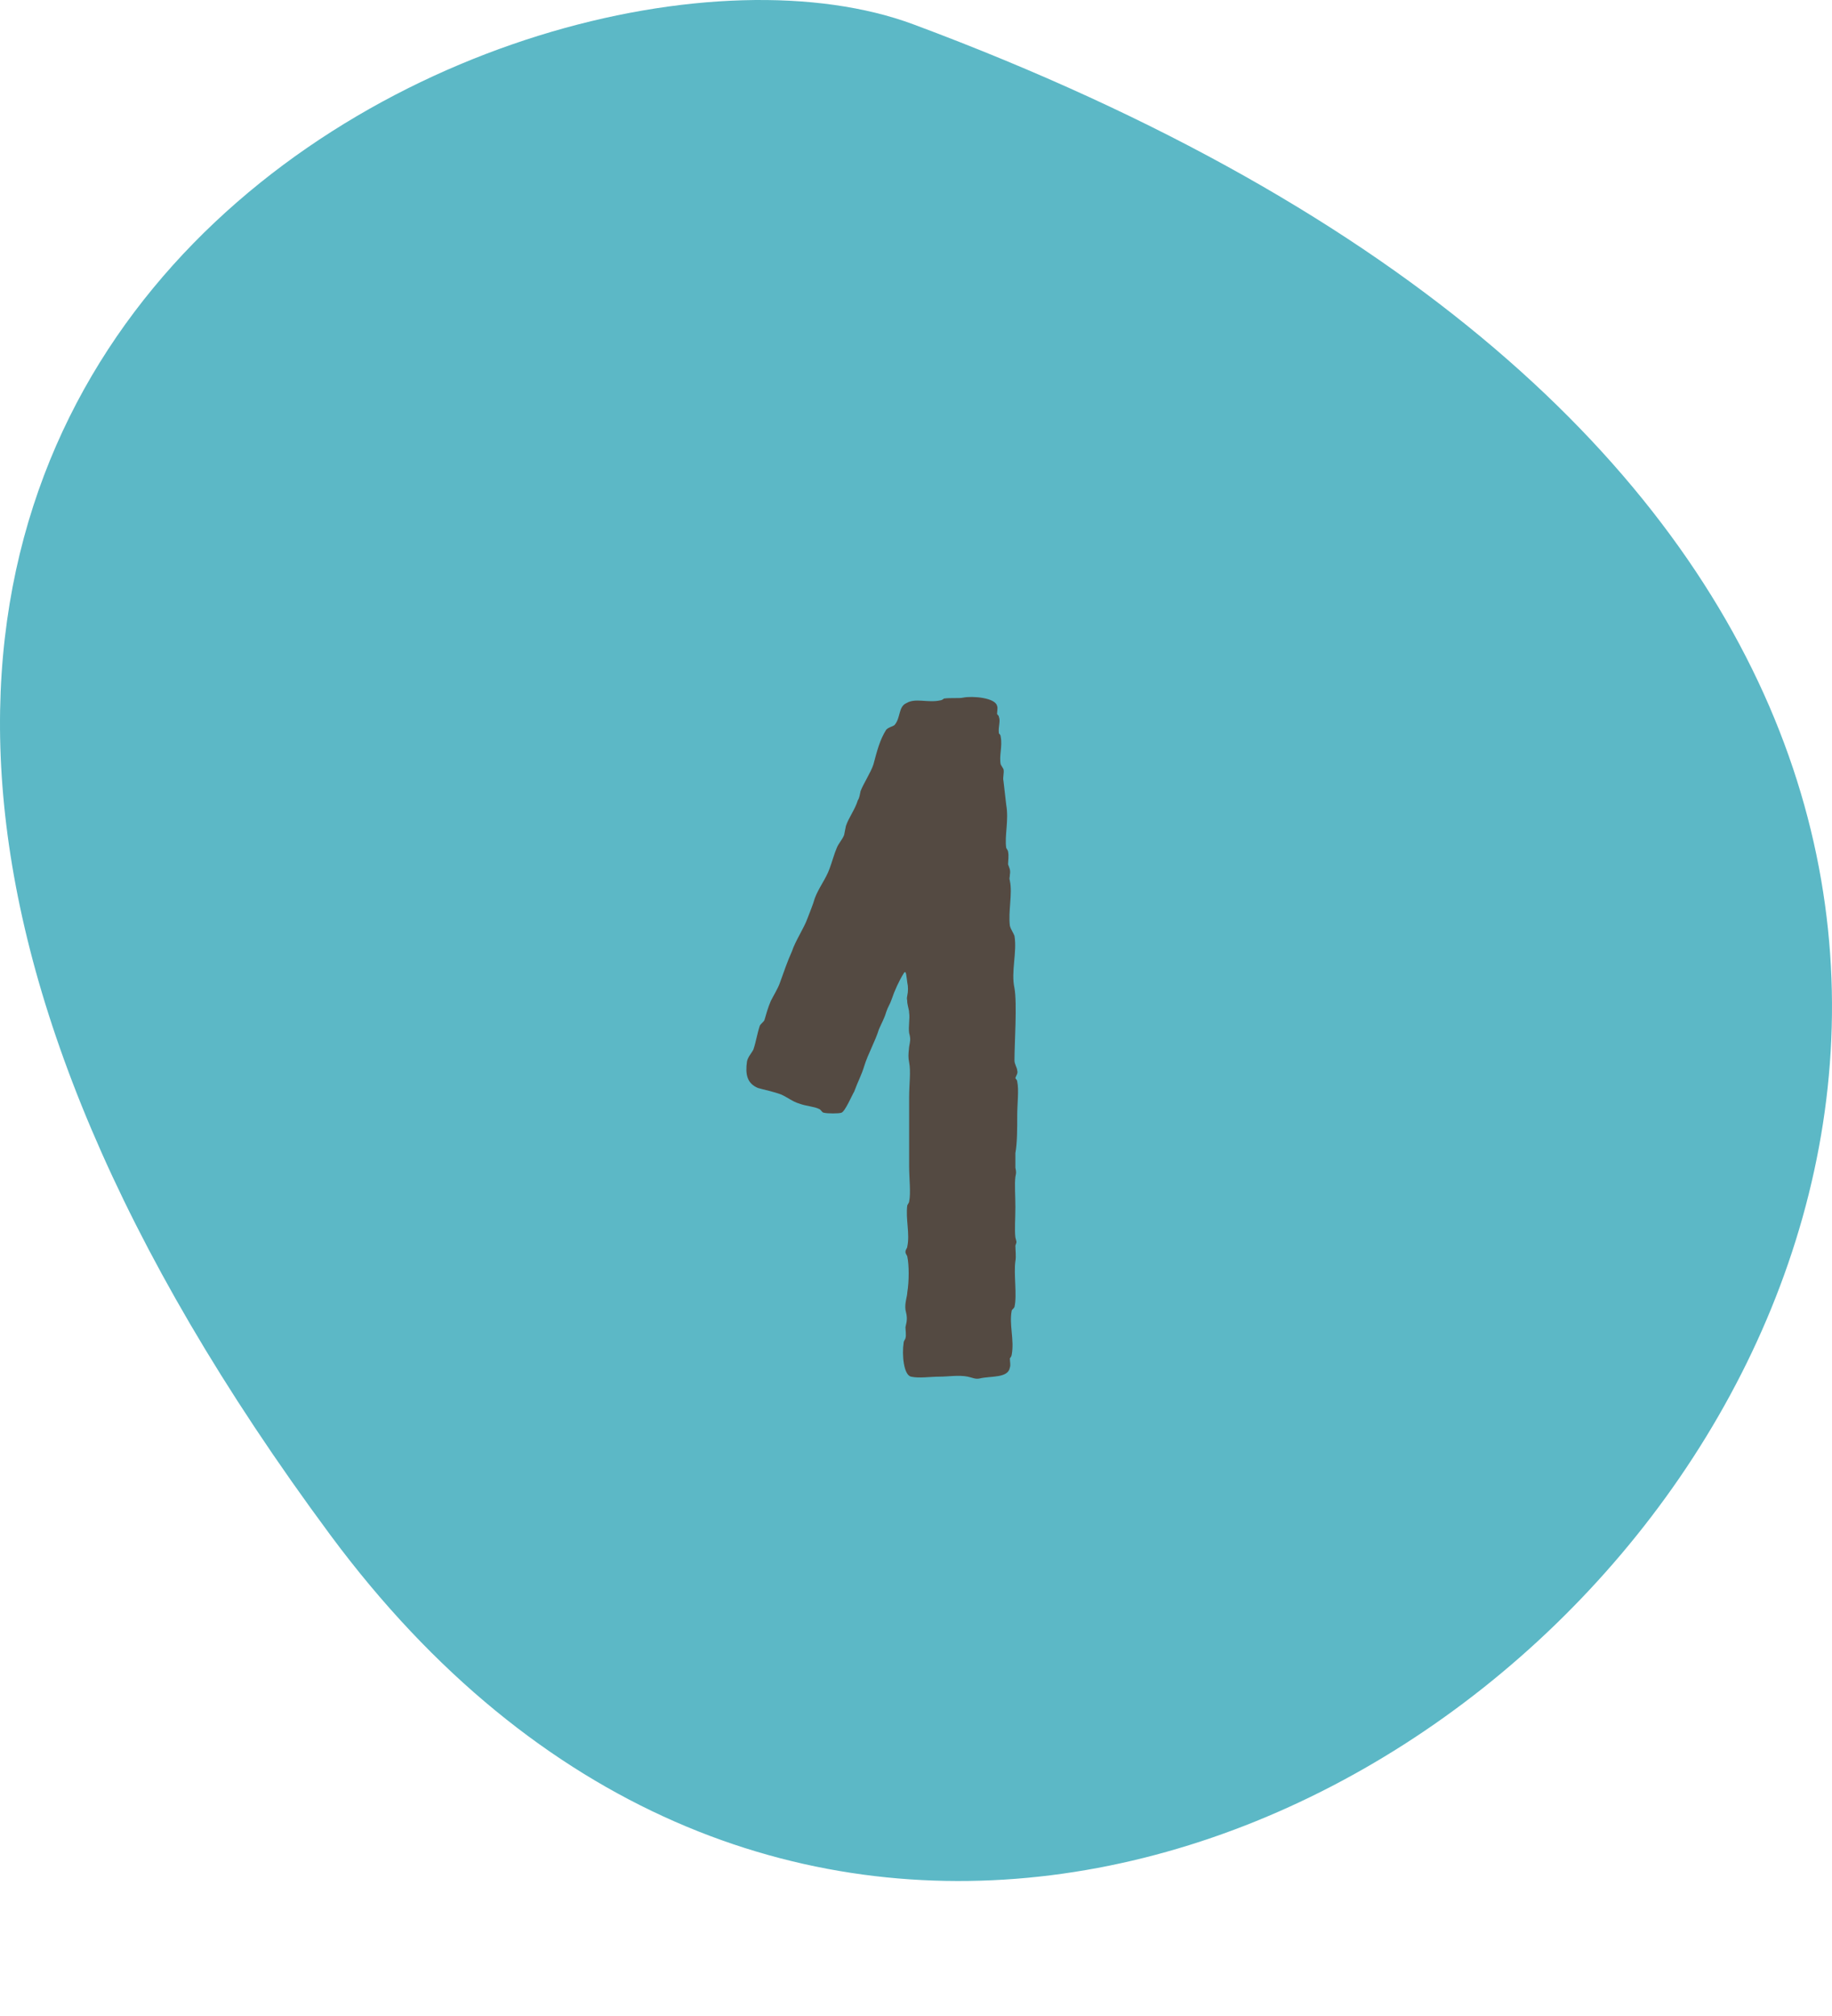 <?xml version="1.0" encoding="UTF-8"?> <svg xmlns="http://www.w3.org/2000/svg" width="40" height="44" viewBox="0 0 40 44" fill="none"> <path fill-rule="evenodd" clip-rule="evenodd" d="M7.214 33.504C25.304 57.911 63.444 16.733 19.947 0.533C11.547 -2.596 -11.676 8.01 7.214 33.504Z" fill="#5CB8C6"></path> <path d="M21.03 15.226C21.23 15.186 21.73 15.226 21.77 15.406C21.79 15.446 21.77 15.526 21.77 15.586C21.79 15.606 21.81 15.626 21.81 15.646C21.85 15.746 21.79 15.866 21.81 16.006C21.83 16.026 21.85 16.046 21.85 16.086C21.89 16.286 21.81 16.506 21.85 16.686L21.91 16.786C21.93 16.866 21.89 16.966 21.91 17.046L21.97 17.566C22.03 17.906 21.93 18.246 21.97 18.506C21.99 18.546 22.01 18.566 22.01 18.586C22.03 18.686 22.01 18.786 22.01 18.866C22.03 18.926 22.07 18.986 22.05 19.086C22.05 19.166 22.03 19.146 22.05 19.226C22.11 19.506 22.01 19.886 22.05 20.206C22.07 20.286 22.13 20.366 22.15 20.426C22.21 20.786 22.07 21.206 22.15 21.566C22.21 21.906 22.15 22.766 22.15 23.146C22.15 23.226 22.21 23.306 22.21 23.366C22.23 23.426 22.19 23.466 22.17 23.526C22.17 23.546 22.21 23.566 22.21 23.606C22.25 23.786 22.21 24.086 22.21 24.346C22.21 24.646 22.21 24.946 22.17 25.166V25.486C22.19 25.586 22.19 25.586 22.17 25.686C22.15 25.846 22.17 26.106 22.17 26.346C22.17 26.586 22.15 26.846 22.17 27.006C22.19 27.106 22.21 27.086 22.17 27.186C22.17 27.286 22.19 27.426 22.17 27.526C22.13 27.806 22.21 28.266 22.15 28.526C22.13 28.566 22.09 28.586 22.09 28.606C22.03 28.906 22.15 29.246 22.09 29.566C22.09 29.586 22.07 29.626 22.05 29.646C22.05 29.726 22.07 29.786 22.05 29.846C22.01 30.086 21.63 30.026 21.39 30.086C21.29 30.106 21.23 30.066 21.13 30.046C20.93 30.006 20.71 30.046 20.51 30.046C20.31 30.046 20.07 30.086 19.89 30.046C19.73 30.006 19.69 29.566 19.73 29.306C19.73 29.266 19.77 29.226 19.77 29.206C19.79 29.146 19.77 29.026 19.77 28.966C19.81 28.806 19.81 28.746 19.77 28.586C19.75 28.446 19.81 28.286 19.81 28.206C19.85 27.966 19.85 27.606 19.81 27.426C19.81 27.406 19.77 27.366 19.77 27.326C19.77 27.266 19.81 27.246 19.81 27.206C19.87 26.926 19.77 26.606 19.81 26.306C19.83 26.266 19.85 26.246 19.85 26.226C19.89 26.046 19.85 25.706 19.85 25.466V23.946C19.85 23.666 19.89 23.386 19.85 23.186C19.83 23.086 19.83 23.026 19.85 22.846C19.87 22.726 19.89 22.686 19.85 22.546C19.83 22.406 19.87 22.226 19.85 22.106C19.85 22.046 19.83 22.006 19.81 21.886C19.81 21.786 19.79 21.826 19.81 21.726C19.83 21.646 19.83 21.526 19.81 21.446C19.79 21.326 19.79 21.146 19.73 21.246C19.63 21.406 19.53 21.626 19.47 21.806C19.43 21.926 19.39 21.966 19.35 22.086C19.31 22.226 19.25 22.326 19.19 22.466C19.11 22.726 18.95 23.006 18.87 23.266C18.81 23.466 18.73 23.606 18.65 23.826C18.61 23.886 18.45 24.266 18.37 24.286C18.31 24.306 18.07 24.306 17.99 24.286C17.95 24.286 17.93 24.226 17.89 24.206C17.77 24.146 17.61 24.146 17.45 24.086C17.31 24.046 17.19 23.946 17.05 23.886C16.89 23.826 16.69 23.786 16.55 23.746C16.31 23.646 16.27 23.446 16.31 23.166C16.33 23.066 16.41 22.986 16.45 22.906C16.51 22.726 16.53 22.566 16.59 22.386C16.61 22.346 16.67 22.306 16.69 22.266C16.73 22.126 16.77 21.986 16.83 21.846C16.89 21.726 16.99 21.566 17.03 21.446C17.11 21.226 17.19 20.986 17.29 20.766C17.37 20.526 17.55 20.266 17.63 20.046C17.69 19.886 17.75 19.746 17.79 19.606C17.87 19.386 18.03 19.186 18.11 18.966C18.17 18.806 18.21 18.646 18.27 18.506C18.31 18.406 18.39 18.326 18.43 18.226L18.47 18.026C18.53 17.846 18.67 17.666 18.73 17.466C18.77 17.406 18.77 17.346 18.79 17.266C18.85 17.106 19.01 16.866 19.07 16.686C19.15 16.386 19.21 16.146 19.35 15.926C19.41 15.866 19.47 15.866 19.53 15.826C19.67 15.666 19.61 15.426 19.79 15.346C19.99 15.226 20.25 15.346 20.53 15.286C20.55 15.286 20.59 15.266 20.61 15.246C20.75 15.226 20.95 15.246 21.03 15.226Z" fill="#544A42"></path> </svg> 